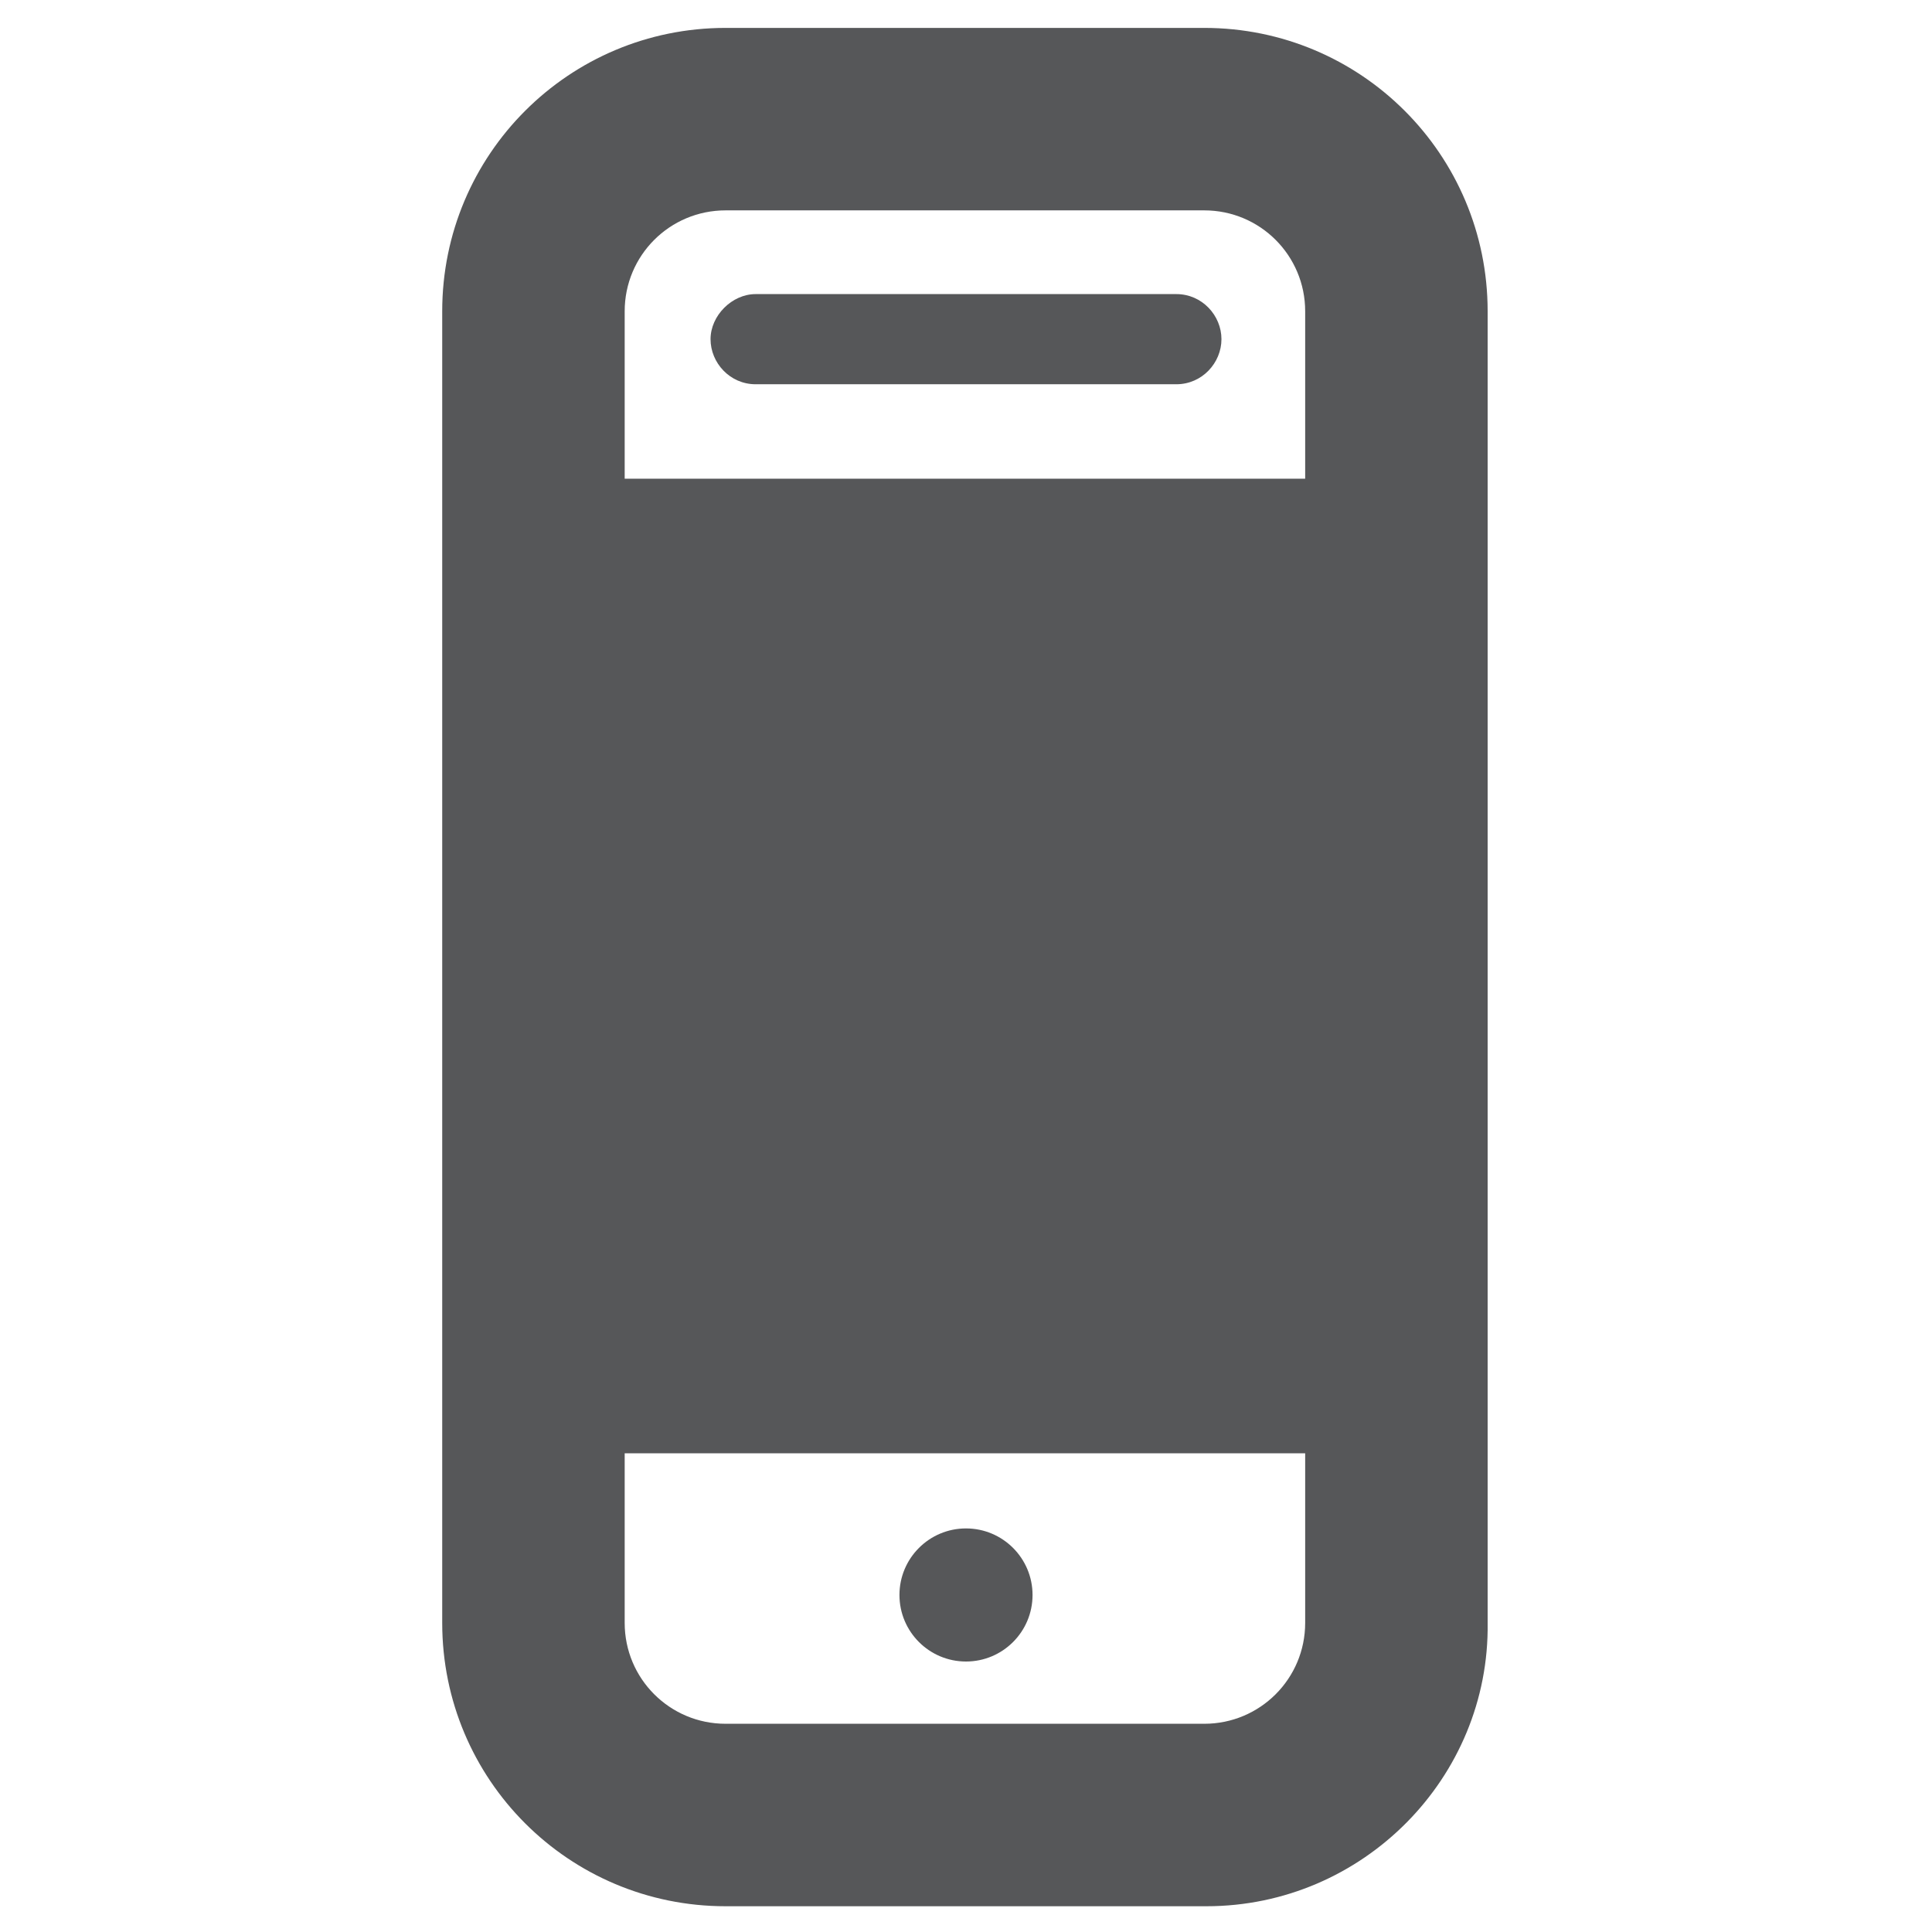 <svg xmlns="http://www.w3.org/2000/svg" xmlns:xlink="http://www.w3.org/1999/xlink" id="Layer_1" x="0px" y="0px" viewBox="0 0 90 90" style="enable-background:new 0 0 90 90;" xml:space="preserve">
<style type="text/css">
	.st0{fill:#565759;}
	.st1{fill:none;}
</style>
<g>
	<path class="st0" d="M56.2,88.8H33.8c-7.3,0-13.2-5.9-13.2-13.2V14.5c0-7.3,5.9-13.2,13.2-13.2h22.3c7.3,0,13.2,5.9,13.2,13.2v61.1   C69.4,82.8,63.5,88.8,56.2,88.8z M33.8,9.8c-2.6,0-4.7,2.1-4.7,4.7v61.1c0,2.6,2.1,4.7,4.7,4.7h22.3c2.6,0,4.7-2.1,4.7-4.7V14.5   c0-2.6-2.1-4.7-4.7-4.7H33.8z"></path>
	<g>
		<line class="st1" x1="35.2" y1="15.7" x2="54.8" y2="15.7"></line>
		<path class="st0" d="M54.8,17.9H35.2c-1.2,0-2.1-1-2.1-2.1s1-2.1,2.1-2.1h19.6c1.2,0,2.1,1,2.1,2.1S56,17.9,54.8,17.9z"></path>
	</g>
	<rect x="25.2" y="22.3" class="st0" width="39.6" height="45.4"></rect>
	<circle class="st0" cx="45" cy="74.3" r="3.1"></circle>
</g>
</svg>